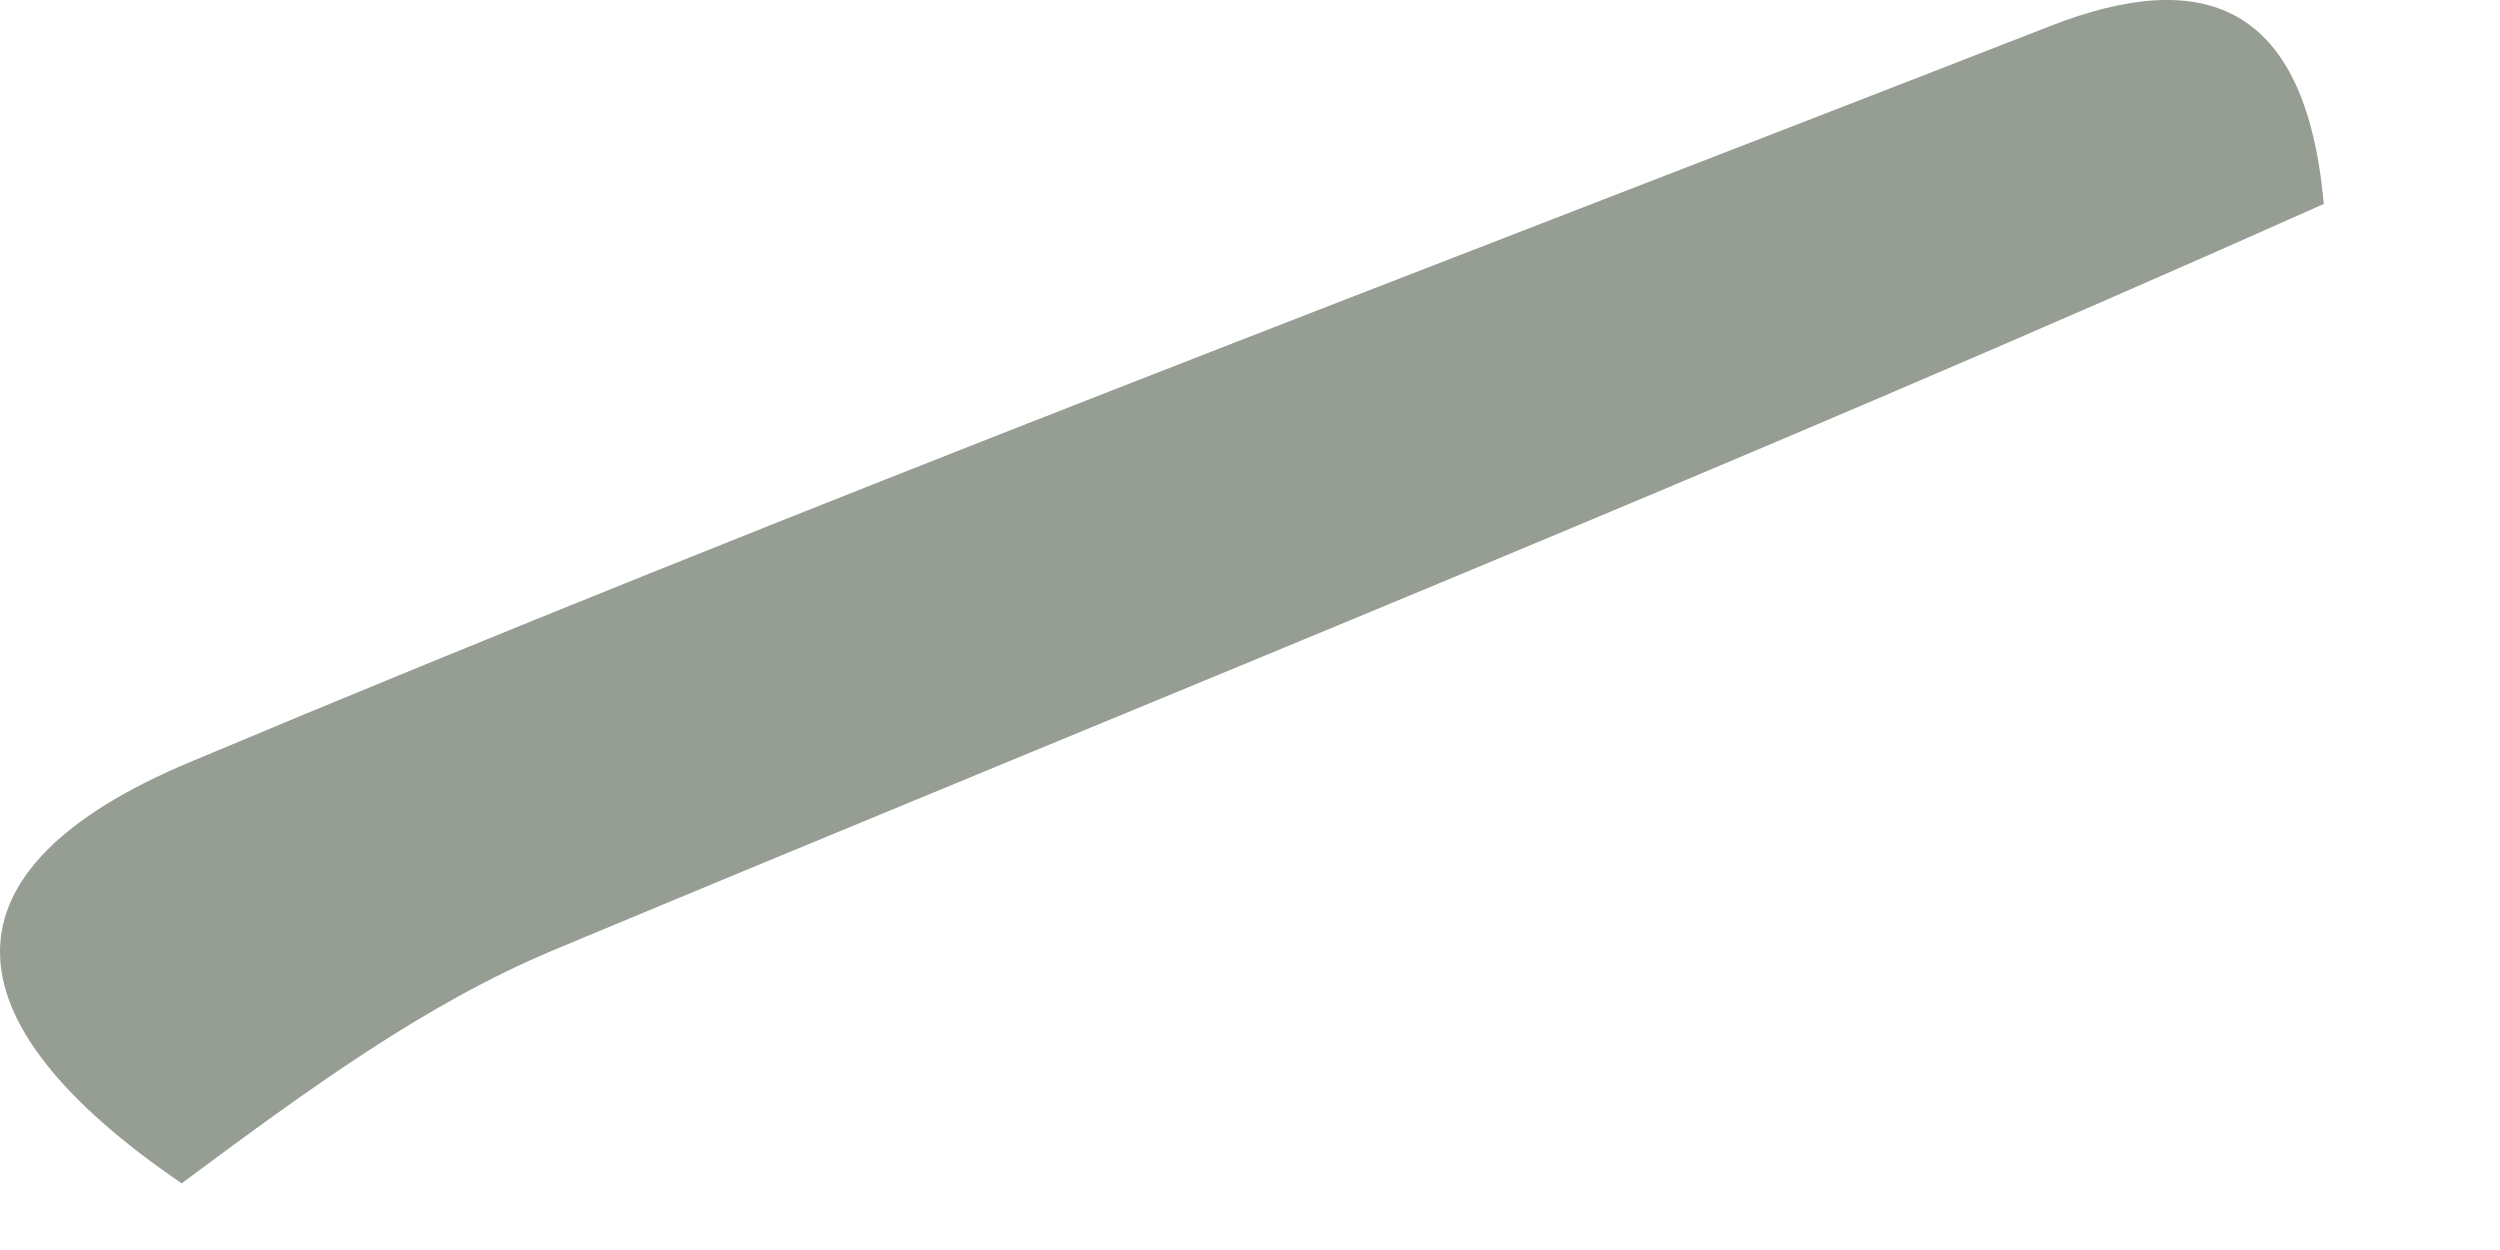 <?xml version="1.0" encoding="utf-8"?>
<svg xmlns="http://www.w3.org/2000/svg" fill="none" height="100%" overflow="visible" preserveAspectRatio="none" style="display: block;" viewBox="0 0 12 6" width="100%">
<path d="M11.154 0.979C8.325 2.243 5.482 3.381 2.656 4.561C2.038 4.82 1.482 5.227 0.872 5.68C-0.28 4.895 -0.313 4.173 0.907 3.66C3.859 2.42 6.857 1.29 9.841 0.125C10.56 -0.156 11.067 -0.002 11.154 0.979Z" fill="#969D93" id="Vector"/>
</svg>